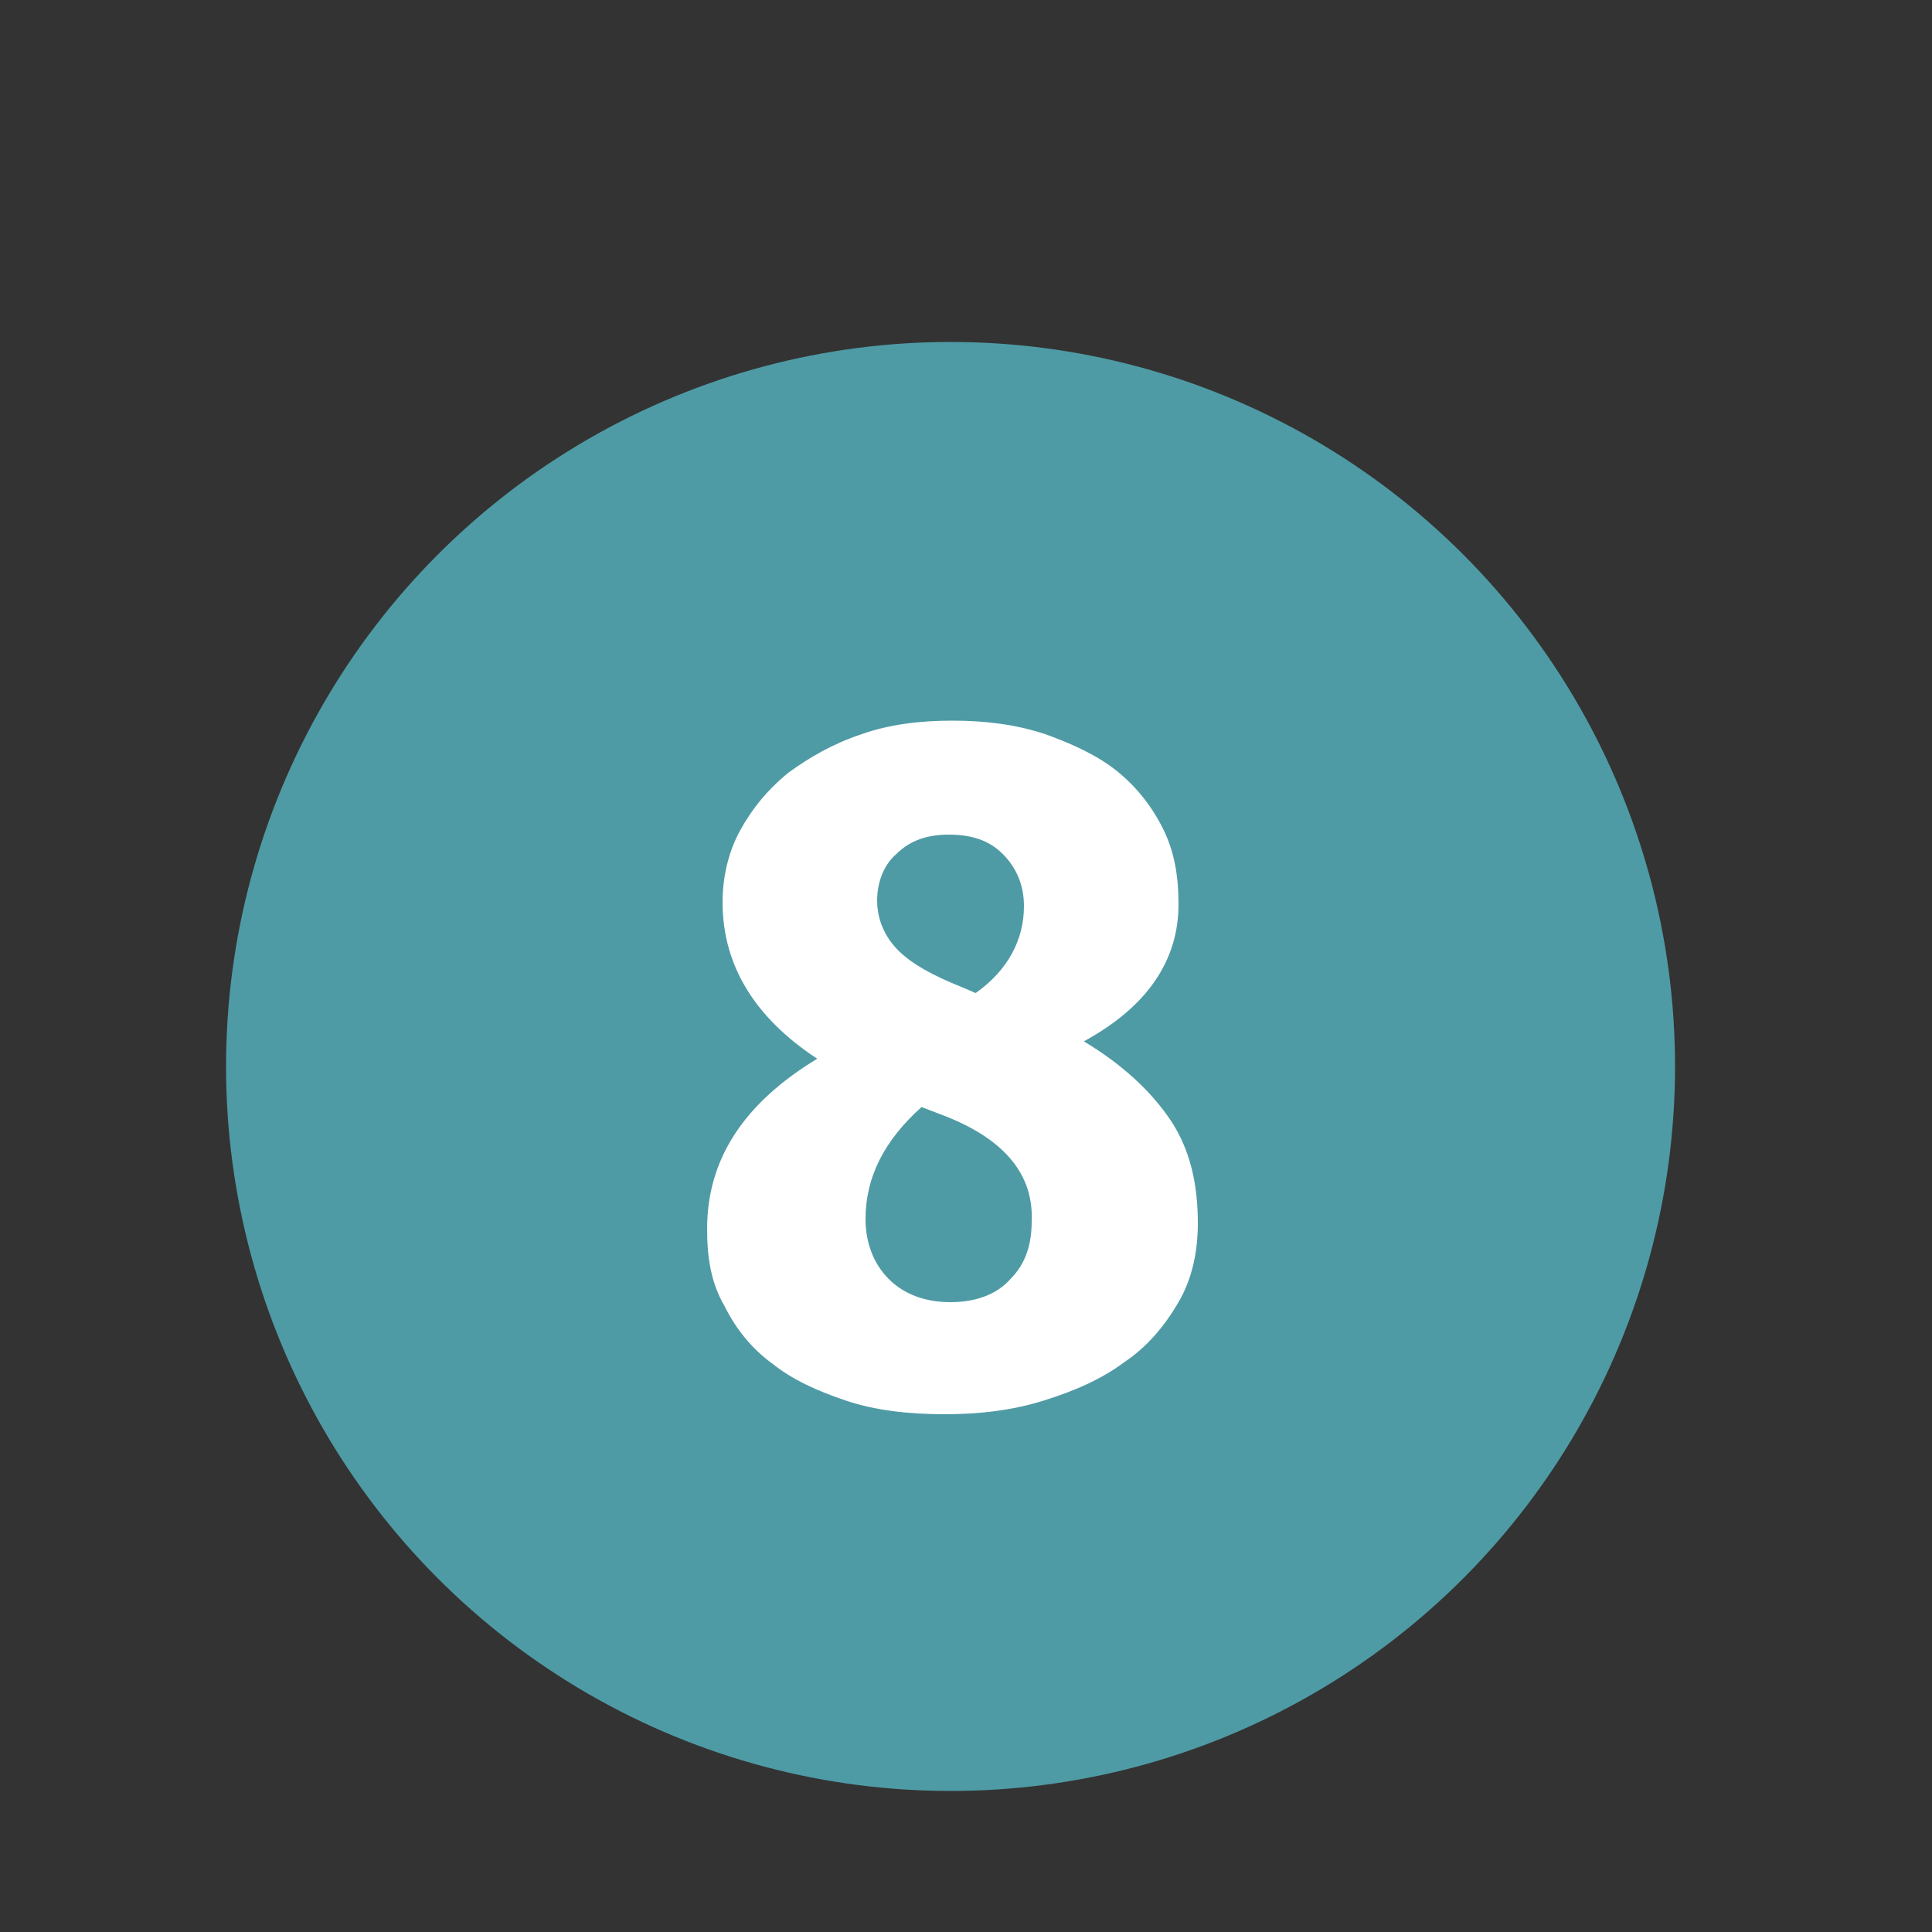 <?xml version="1.0" encoding="utf-8"?>
<!-- Generator: Adobe Illustrator 24.1.1, SVG Export Plug-In . SVG Version: 6.00 Build 0)  -->
<svg version="1.1" id="Calque_1" xmlns="http://www.w3.org/2000/svg" xmlns:xlink="http://www.w3.org/1999/xlink" x="0px" y="0px"
	 viewBox="0 0 100 100" style="enable-background:new 0 0 100 100;" xml:space="preserve">
<rect x="0" y="0" width="100" height="100" fill="#333333" stroke="none"/>
<style type="text/css">
	.st0{fill:#4E9BA5;}
	.st1{fill:#FFFFFF;}
</style>
<circle class="st0" cx="49.2" cy="55.2" r="37.5"/>
<g>
	<path class="st1" d="M36.6,63.6c0-3.6,1.9-6.5,5.7-8.8c-3.2-2.1-4.9-4.8-4.9-8.1c0-1.3,0.3-2.6,0.9-3.7c0.6-1.1,1.4-2.1,2.5-3
		c1.1-0.8,2.3-1.5,3.8-2c1.4-0.5,3-0.7,4.7-0.7c1.7,0,3.3,0.2,4.8,0.7c1.4,0.5,2.7,1.1,3.7,1.9c1,0.8,1.8,1.8,2.4,3
		c0.6,1.2,0.8,2.5,0.8,3.9c0,2.9-1.6,5.3-4.9,7.1c2,1.2,3.5,2.6,4.5,4.1c1,1.5,1.4,3.3,1.4,5.3c0,1.5-0.3,2.9-1,4.1
		c-0.7,1.2-1.6,2.3-2.8,3.1c-1.2,0.9-2.6,1.5-4.2,2c-1.6,0.5-3.3,0.7-5.1,0.7c-1.9,0-3.6-0.2-5.1-0.7s-2.8-1.1-3.8-1.9
		c-1.1-0.8-1.9-1.8-2.5-3C36.8,66.4,36.6,65.1,36.6,63.6z M49,57.8l-1.3-0.5c-1.9,1.7-2.9,3.6-2.9,5.8c0,1.2,0.4,2.3,1.2,3.1
		c0.8,0.8,1.9,1.2,3.2,1.2c1.3,0,2.4-0.4,3.1-1.2c0.8-0.8,1.1-1.8,1.1-3C53.5,60.8,52,59,49,57.8z M45.4,46.6c0,1,0.4,1.9,1.1,2.6
		c0.7,0.7,1.8,1.3,3.3,1.9l0.7,0.3c1.7-1.2,2.5-2.8,2.5-4.5c0-1.1-0.4-2-1.1-2.7c-0.7-0.7-1.6-1-2.8-1c-1.1,0-2,0.3-2.7,1
		C45.8,44.7,45.4,45.6,45.4,46.6z"/>
</g>
</svg>
